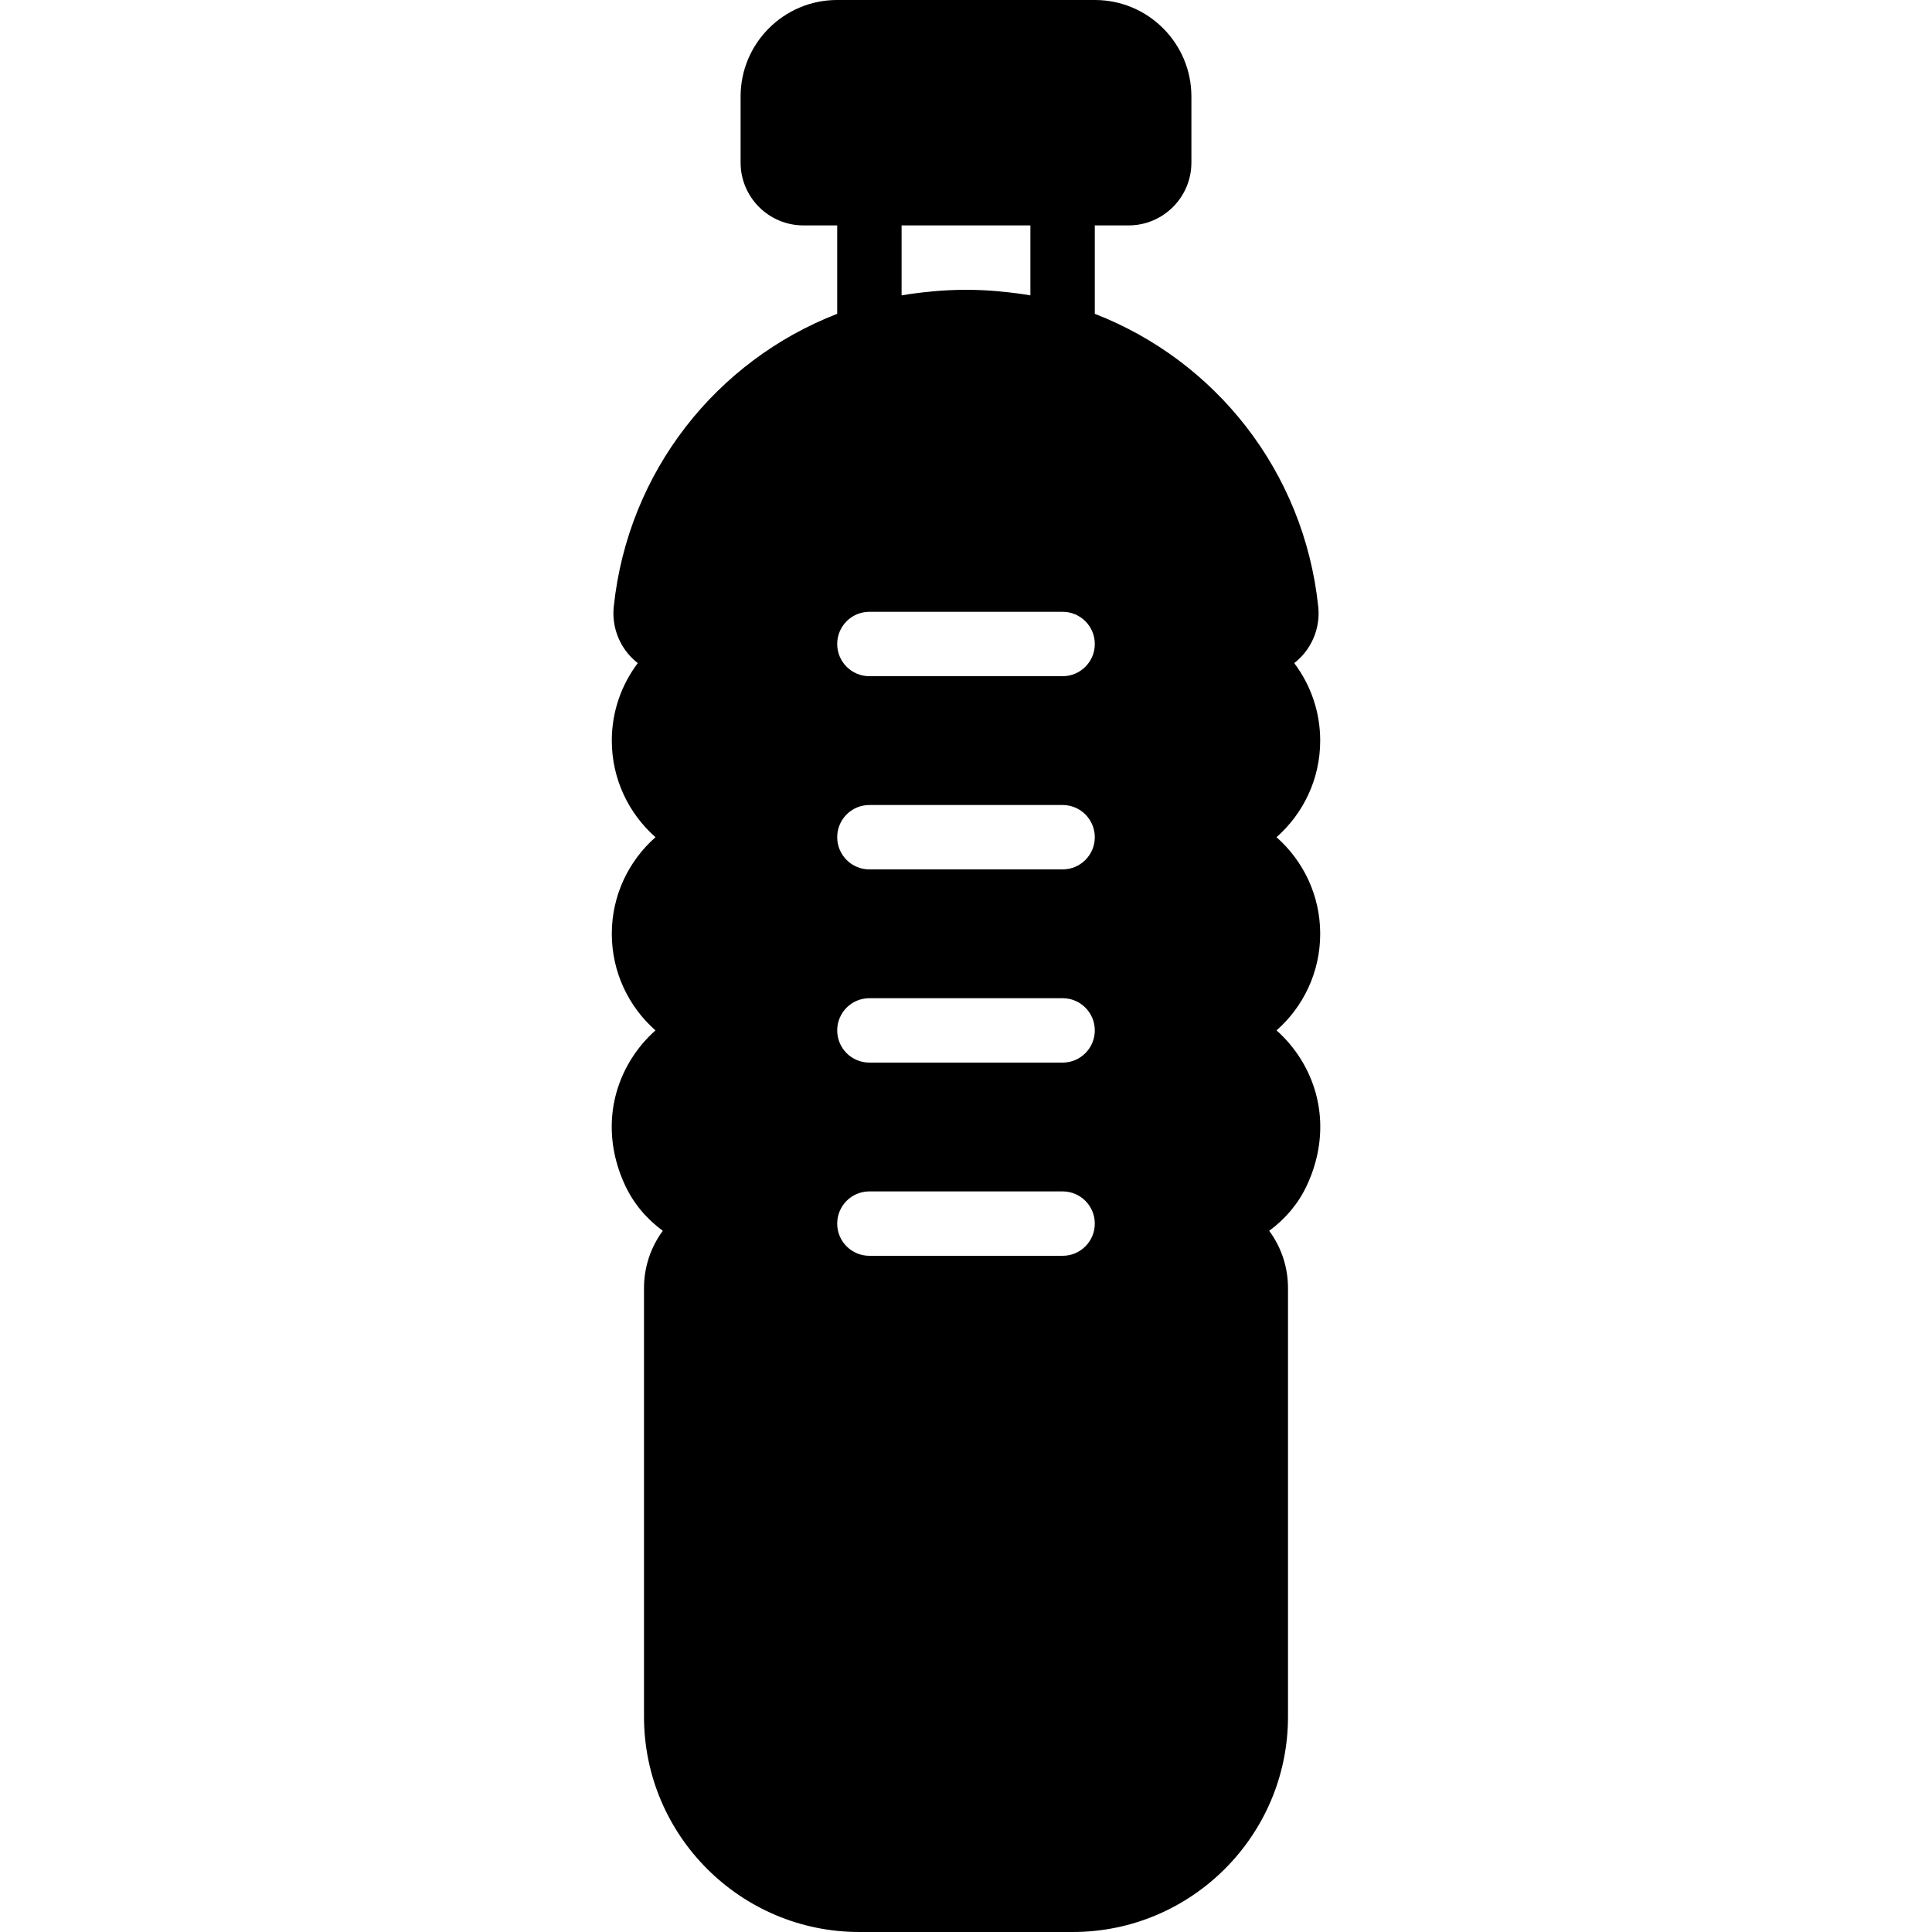 <?xml version="1.0" encoding="iso-8859-1"?>
<!-- Generator: Adobe Illustrator 19.0.0, SVG Export Plug-In . SVG Version: 6.00 Build 0)  -->
<svg version="1.1" id="Layer_1" xmlns="http://www.w3.org/2000/svg" xmlns:xlink="http://www.w3.org/1999/xlink" x="0px" y="0px"
	 viewBox="0 0 512 512" style="enable-background:new 0 0 512 512;" xml:space="preserve">
<g>
	<g>
		<path d="M346.266,314.291c5.359-11.349,4.745-23.671-1.681-33.826c-1.775-2.799-3.9-5.282-6.289-7.398
			c7.091-6.255,11.571-15.42,11.571-25.6s-4.48-19.345-11.58-25.6c7.1-6.255,11.58-15.42,11.58-25.6
			c0-7.697-2.569-14.814-6.886-20.54c0.777-0.606,1.502-1.271,2.167-2.014c3.166-3.516,4.702-8.235,4.198-12.945
			c-3.772-35.934-27.324-65.229-59.213-77.602V59.733h8.96c9.173,0,16.64-7.467,16.64-16.64V25.557
			C315.733,11.469,304.265,0,290.176,0h-68.352c-14.089,0-25.557,11.469-25.557,25.557v17.536c0,9.173,7.467,16.64,16.64,16.64h8.96
			v23.433c-31.889,12.373-55.441,41.668-59.213,77.602c-0.503,4.71,1.033,9.429,4.198,12.945c0.666,0.742,1.391,1.408,2.167,2.014
			c-4.318,5.726-6.886,12.843-6.886,20.54c0,10.18,4.48,19.345,11.58,25.6c-7.1,6.255-11.58,15.42-11.58,25.6
			s4.48,19.345,11.571,25.6c-2.389,2.116-4.514,4.599-6.289,7.398c-6.426,10.155-7.04,22.477-1.681,33.826
			c2.253,4.762,5.692,8.798,9.916,11.887c-3.132,4.25-4.983,9.489-4.983,15.155v113.613c0,31.462,25.591,57.054,57.045,57.054
			h56.576c31.454,0,57.045-25.591,57.045-57.054V341.333c0-5.666-1.852-10.906-4.983-15.155
			C340.574,323.089,344.013,319.053,346.266,314.291z M238.933,59.733h34.133v18.543c-2.568-0.444-5.137-0.759-7.706-0.998
			c-0.162-0.017-0.324-0.051-0.486-0.06c-2.961-0.273-5.922-0.418-8.875-0.418c-2.952,0-5.914,0.145-8.875,0.418
			c-0.162,0.009-0.324,0.043-0.486,0.06c-2.568,0.239-5.137,0.555-7.706,0.998V59.733z M281.6,332.8h-51.2
			c-4.71,0-8.533-3.814-8.533-8.533c0-4.719,3.823-8.533,8.533-8.533h51.2c4.71,0,8.533,3.814,8.533,8.533
			C290.133,328.986,286.31,332.8,281.6,332.8z M281.6,281.6h-51.2c-4.71,0-8.533-3.814-8.533-8.533c0-4.719,3.823-8.533,8.533-8.533
			h51.2c4.71,0,8.533,3.814,8.533,8.533C290.133,277.786,286.31,281.6,281.6,281.6z M281.6,230.4h-51.2
			c-4.71,0-8.533-3.814-8.533-8.533s3.823-8.533,8.533-8.533h51.2c4.71,0,8.533,3.814,8.533,8.533S286.31,230.4,281.6,230.4z
			 M281.6,179.2h-51.2c-4.71,0-8.533-3.814-8.533-8.533s3.823-8.533,8.533-8.533h51.2c4.71,0,8.533,3.814,8.533,8.533
			S286.31,179.2,281.6,179.2z"/>
	</g>
</g>
<g>
</g>
<g>
</g>
<g>
</g>
<g>
</g>
<g>
</g>
<g>
</g>
<g>
</g>
<g>
</g>
<g>
</g>
<g>
</g>
<g>
</g>
<g>
</g>
<g>
</g>
<g>
</g>
<g>
</g>
</svg>

